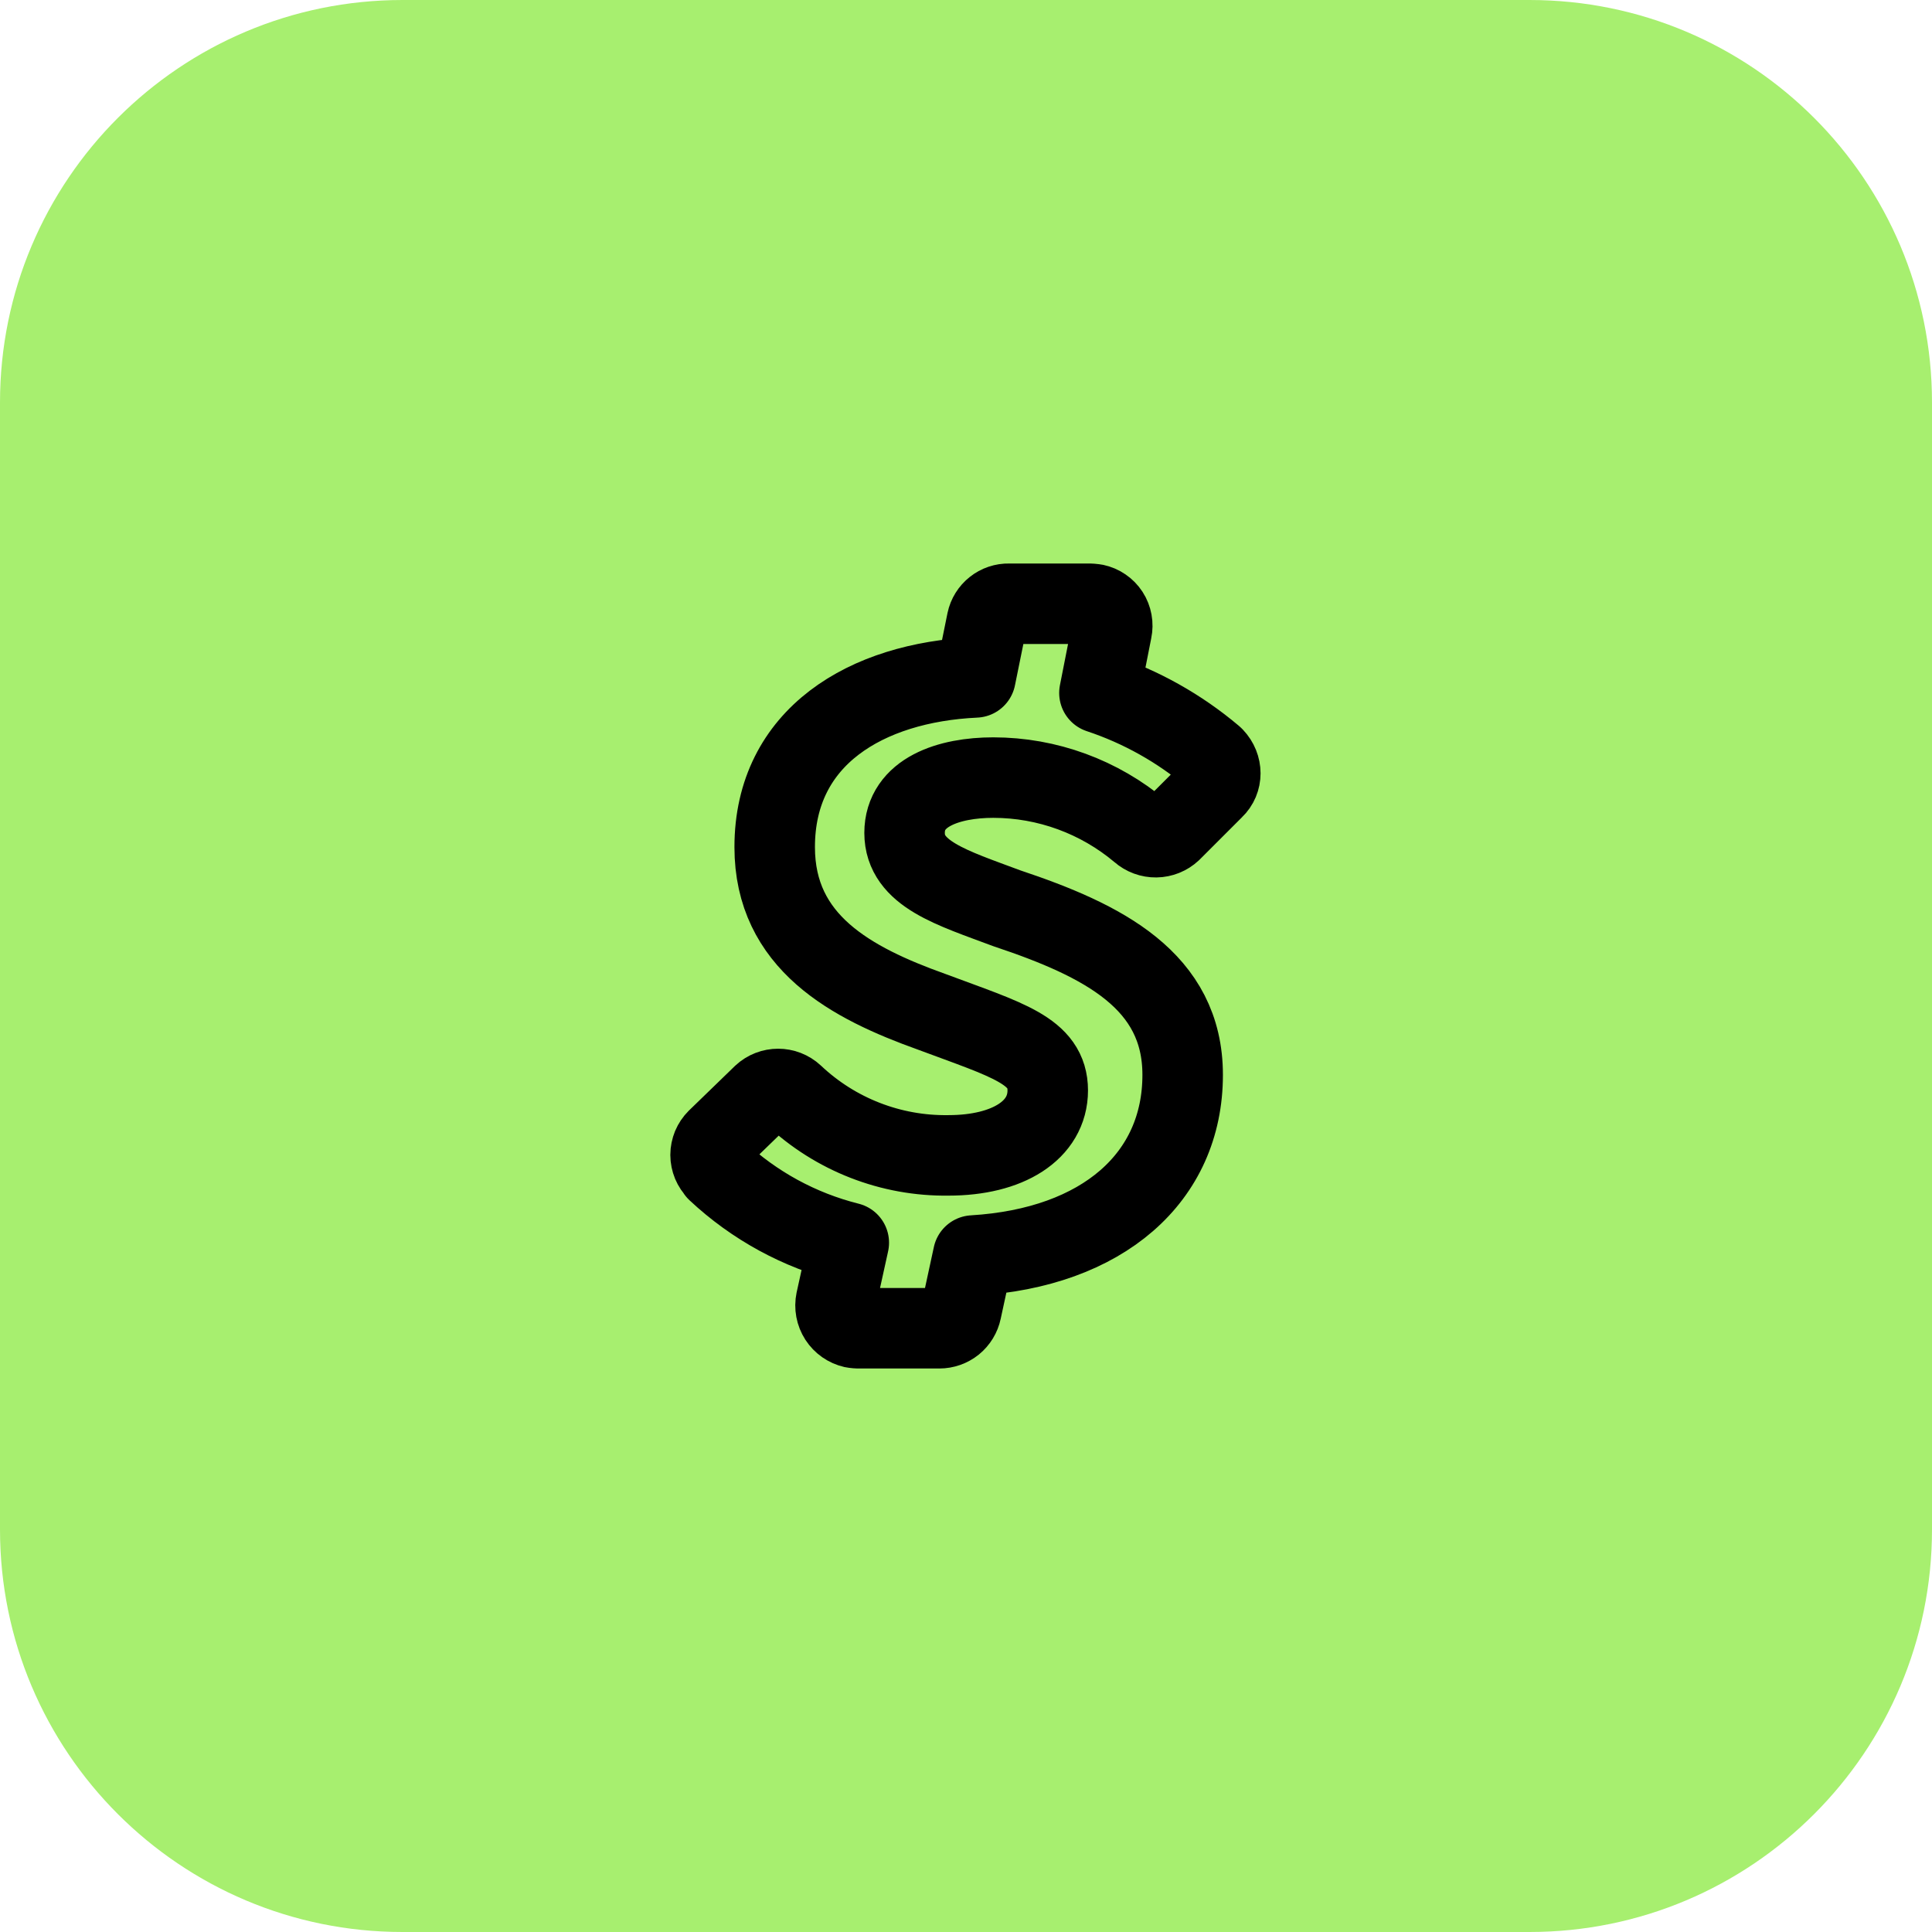 <svg width="48" height="48" viewBox="0 0 48 48" fill="none" xmlns="http://www.w3.org/2000/svg">
<path d="M38 0H10C4.477 0 0 4.477 0 10V38C0 43.523 4.477 48 10 48H38C43.523 48 48 43.523 48 38V10C48 4.477 43.523 0 38 0Z" fill="#A7EF6F"/>
<g clip-path="url(#clip0_212_35694)">
<path d="M29.099 20.648C28.996 20.744 28.861 20.798 28.721 20.8C28.58 20.802 28.444 20.752 28.338 20.659C27.314 19.795 26.018 19.32 24.679 19.319C23.577 19.319 22.474 19.682 22.474 20.693C22.474 21.716 23.656 22.057 25.02 22.568C27.406 23.364 29.383 24.364 29.383 26.705C29.383 29.25 27.406 31 24.179 31.193L23.884 32.557C23.858 32.682 23.789 32.795 23.69 32.876C23.59 32.956 23.466 33 23.338 33H21.304L21.202 32.989C21.056 32.956 20.93 32.868 20.849 32.743C20.768 32.617 20.74 32.465 20.77 32.319L21.088 30.875C19.863 30.568 18.737 29.954 17.815 29.091V29.08C17.764 29.029 17.724 28.969 17.696 28.903C17.669 28.837 17.654 28.765 17.654 28.694C17.654 28.622 17.669 28.551 17.696 28.484C17.724 28.418 17.764 28.358 17.815 28.307L18.952 27.205C19.166 27.005 19.499 27.005 19.713 27.205C20.753 28.187 22.135 28.726 23.565 28.705C25.043 28.705 26.031 28.08 26.031 27.091C26.031 26.102 25.031 25.841 23.145 25.137C21.145 24.421 19.247 23.409 19.247 21.046C19.247 18.296 21.531 16.955 24.236 16.83L24.52 15.432C24.546 15.308 24.615 15.197 24.715 15.118C24.814 15.039 24.938 14.997 25.065 15H27.088L27.202 15.012C27.272 15.027 27.339 15.055 27.398 15.096C27.457 15.136 27.508 15.188 27.547 15.248C27.586 15.308 27.612 15.376 27.625 15.446C27.638 15.517 27.637 15.589 27.622 15.659L27.315 17.216C28.346 17.558 29.303 18.095 30.133 18.796L30.156 18.818C30.372 19.046 30.372 19.387 30.156 19.591L29.099 20.648Z" stroke="black" stroke-width="2" stroke-linecap="round" stroke-linejoin="round"/>
</g>
<defs>
<clipPath id="clip0_212_35694">
<rect width="24" height="24" fill="white" transform="translate(12 12)"/>
</clipPath>
</defs>
</svg>

